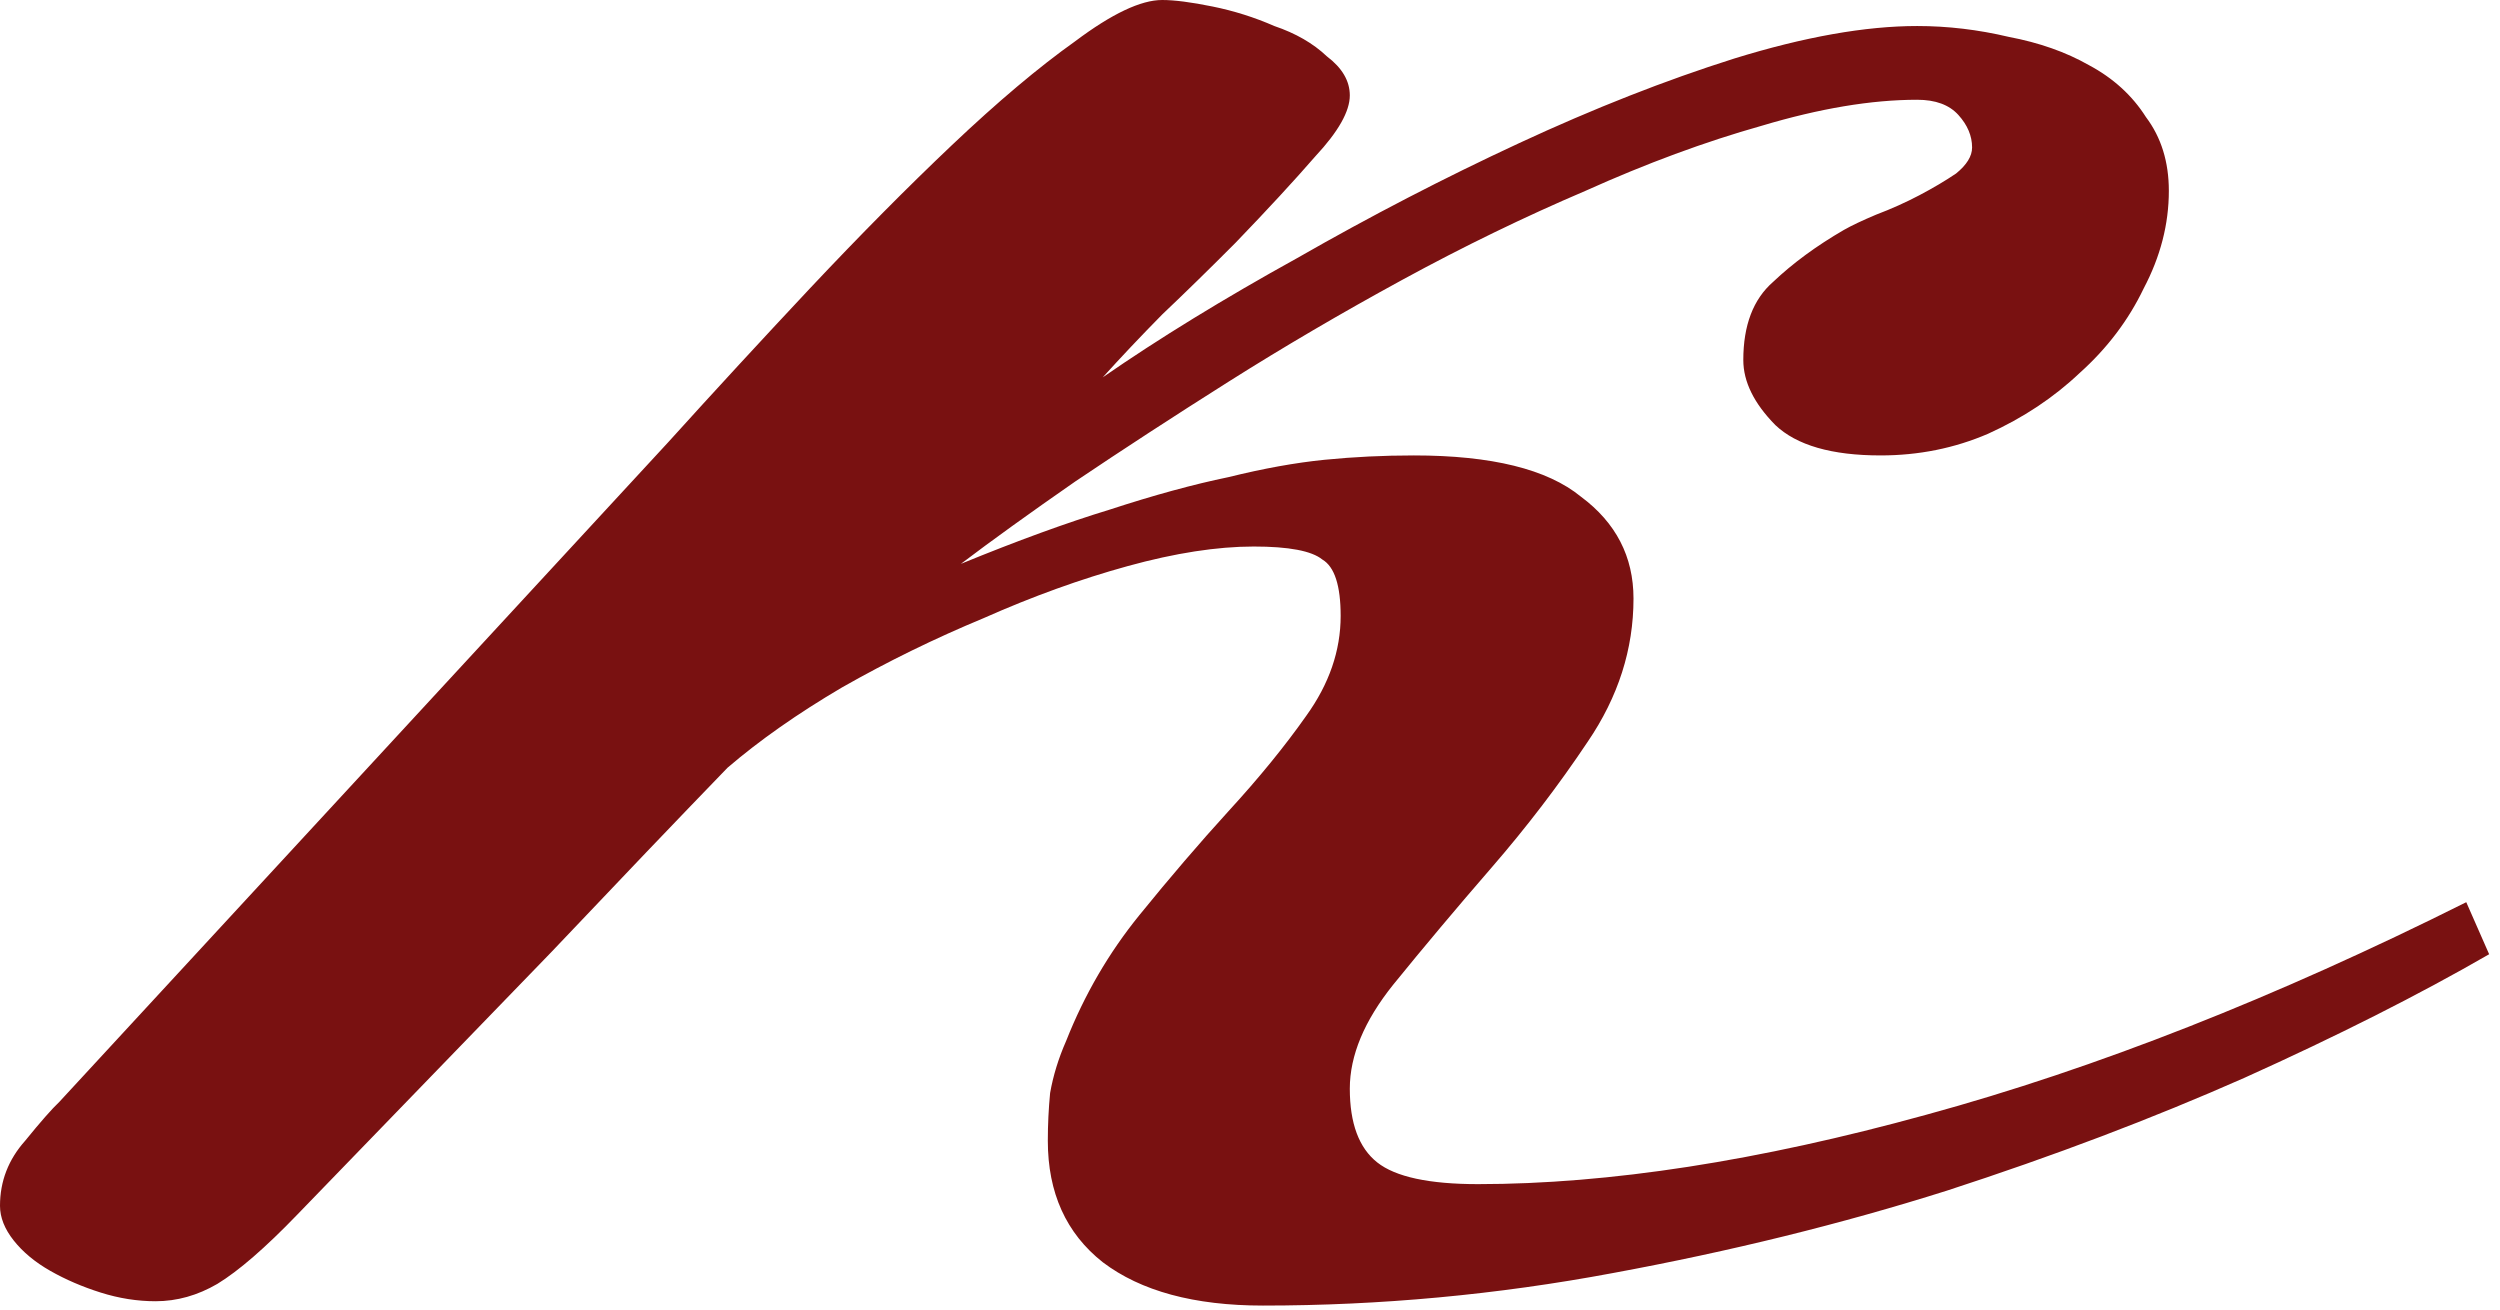 <?xml version="1.0" encoding="utf-8"?>
<svg xmlns="http://www.w3.org/2000/svg" fill="none" height="100%" overflow="visible" preserveAspectRatio="none" style="display: block;" viewBox="0 0 210 110" width="100%">
<path d="M56.115 37.163C59.959 32.913 63.931 28.601 68.03 24.229C72.258 19.735 76.23 15.728 79.945 12.206C83.789 8.562 87.248 5.647 90.323 3.461C93.398 1.154 95.832 0 97.626 0C98.65 0 100.06 0.182 101.853 0.547C103.647 0.911 105.377 1.457 107.042 2.186C108.836 2.793 110.309 3.643 111.462 4.737C112.743 5.708 113.384 6.801 113.384 8.016C113.384 9.352 112.423 11.052 110.501 13.117C108.708 15.181 106.466 17.61 103.775 20.403C101.597 22.59 99.547 24.593 97.626 26.415C95.832 28.237 94.166 29.998 92.629 31.698C97.369 28.419 102.814 25.079 108.964 21.679C115.113 18.157 121.327 14.938 127.605 12.024C133.883 9.109 139.904 6.74 145.669 4.919C151.563 3.097 156.688 2.186 161.044 2.186C163.606 2.186 166.168 2.49 168.731 3.097C171.293 3.583 173.535 4.372 175.457 5.465C177.507 6.558 179.108 8.016 180.261 9.837C181.542 11.538 182.183 13.602 182.183 16.031C182.183 18.825 181.478 21.557 180.069 24.229C178.788 26.901 176.994 29.269 174.688 31.334C172.51 33.398 169.948 35.099 167.001 36.435C164.182 37.649 161.172 38.256 157.969 38.256C153.869 38.256 150.922 37.406 149.129 35.706C147.335 33.884 146.438 32.062 146.438 30.241C146.438 27.326 147.271 25.14 148.937 23.683C150.602 22.104 152.588 20.646 154.894 19.31C155.535 18.946 156.431 18.521 157.584 18.035C158.866 17.549 160.083 17.003 161.236 16.396C162.389 15.788 163.414 15.181 164.311 14.574C165.207 13.845 165.656 13.117 165.656 12.388C165.656 11.416 165.271 10.505 164.503 9.655C163.734 8.805 162.581 8.38 161.044 8.38C157.2 8.38 152.844 9.109 147.976 10.566C143.235 11.902 138.303 13.724 133.178 16.031C128.053 18.217 122.929 20.707 117.804 23.5C112.679 26.294 107.811 29.148 103.199 32.062C98.586 34.977 94.294 37.771 90.323 40.443C86.479 43.114 83.276 45.422 80.714 47.365C85.454 45.422 89.618 43.904 93.205 42.811C96.921 41.596 100.252 40.685 103.199 40.078C106.145 39.349 108.836 38.864 111.27 38.621C113.704 38.378 116.202 38.256 118.765 38.256C125.299 38.256 129.975 39.41 132.794 41.718C135.74 43.904 137.214 46.758 137.214 50.28C137.214 54.531 135.933 58.538 133.37 62.303C130.936 65.947 128.246 69.469 125.299 72.869C122.352 76.27 119.598 79.549 117.035 82.707C114.601 85.743 113.384 88.658 113.384 91.451C113.384 94.366 114.153 96.43 115.69 97.645C117.227 98.859 120.046 99.467 124.146 99.467C135.164 99.467 147.719 97.523 161.812 93.637C176.033 89.751 191.151 83.8 207.166 75.784L209.088 80.156C203.194 83.557 196.34 87.018 188.525 90.54C180.838 93.941 172.51 97.099 163.542 100.013C154.702 102.807 145.349 105.114 135.484 106.936C125.747 108.758 115.946 109.668 106.081 109.668C100.316 109.668 95.832 108.454 92.629 106.025C89.554 103.596 88.017 100.195 88.017 95.823C88.017 94.487 88.081 93.151 88.209 91.815C88.465 90.358 88.913 88.901 89.554 87.443C91.091 83.557 93.141 80.035 95.704 76.877C98.266 73.719 100.764 70.805 103.199 68.133C105.761 65.34 107.939 62.668 109.733 60.117C111.654 57.445 112.615 54.652 112.615 51.737C112.615 49.187 112.103 47.608 111.078 47.001C110.181 46.272 108.259 45.908 105.313 45.908C102.238 45.908 98.715 46.454 94.743 47.547C90.771 48.64 86.736 50.098 82.636 51.919C78.536 53.62 74.564 55.563 70.721 57.749C67.005 59.935 63.803 62.182 61.112 64.489C56.884 68.862 51.952 74.023 46.314 79.974C40.677 85.804 33.567 93.151 24.983 102.017C22.292 104.81 20.05 106.754 18.257 107.847C16.591 108.818 14.862 109.304 13.068 109.304C11.531 109.304 9.993 109.061 8.456 108.575C6.918 108.09 5.509 107.482 4.228 106.754C2.947 106.025 1.922 105.175 1.153 104.203C0.384 103.232 0 102.26 0 101.288C0 99.224 0.705 97.402 2.114 95.823C3.395 94.244 4.356 93.151 4.997 92.544L56.115 37.163Z" fill="#791111" id="k"/>
</svg>